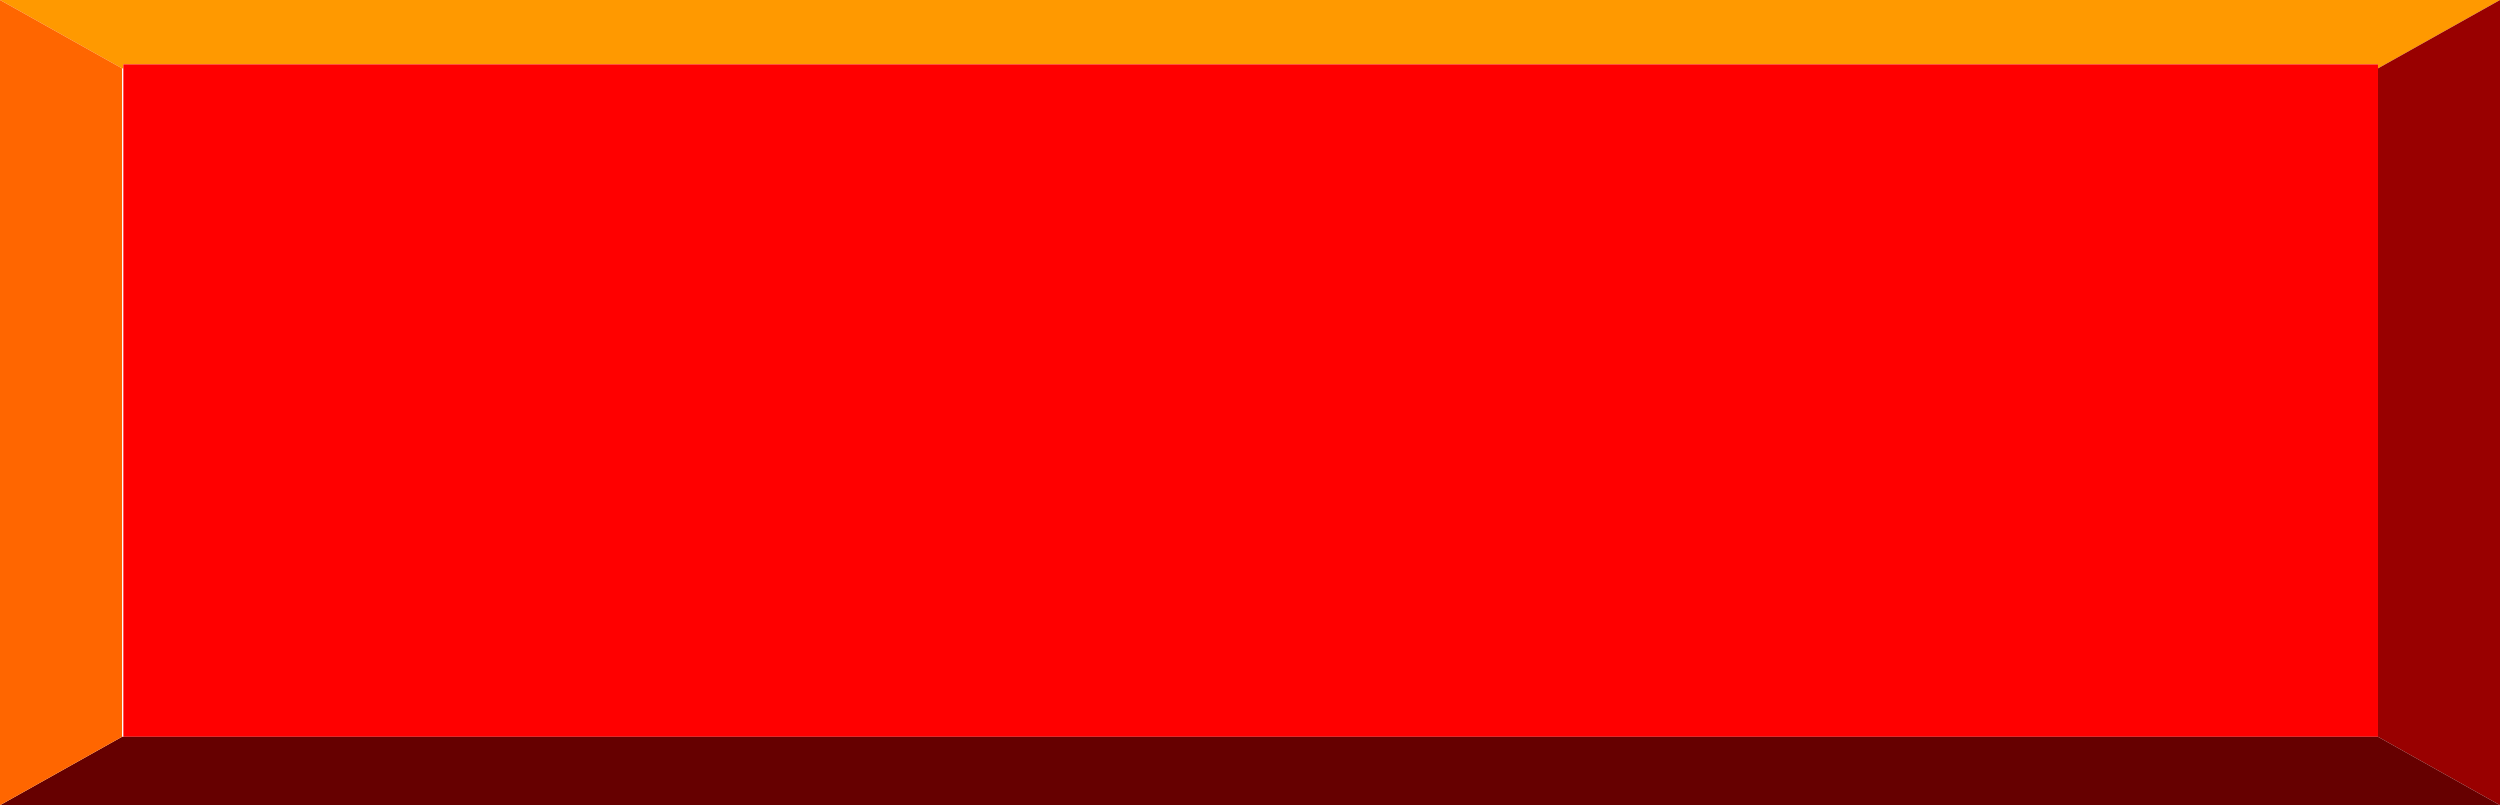 <?xml version="1.0" encoding="UTF-8" standalone="no"?>
<svg xmlns:xlink="http://www.w3.org/1999/xlink" height="60.05px" width="186.45px" xmlns="http://www.w3.org/2000/svg">
  <g transform="matrix(1.0, 0.0, 0.0, 1.0, -103.75, -120.85)">
    <path d="M281.1 125.95 L281.1 125.65 112.95 125.65 112.95 125.95 112.85 125.95 103.75 120.85 290.2 120.85 281.1 125.95" fill="#ff9900" fill-rule="evenodd" stroke="none"/>
    <path d="M112.95 125.95 L112.95 125.65 281.1 125.65 281.1 125.95 281.1 175.8 112.95 175.8 112.95 125.95" fill="#ff0000" fill-rule="evenodd" stroke="none"/>
    <path d="M281.1 125.95 L290.2 120.85 290.2 180.9 281.1 175.8 281.1 125.95" fill="#990000" fill-rule="evenodd" stroke="none"/>
    <path d="M112.95 175.8 L281.1 175.8 290.2 180.9 103.75 180.9 112.85 175.8 112.95 175.8" fill="#660000" fill-rule="evenodd" stroke="none"/>
    <path d="M103.75 120.85 L112.85 125.95 112.85 175.8 103.75 180.9 103.75 120.85" fill="#ff6600" fill-rule="evenodd" stroke="none"/>
  </g>
</svg>
